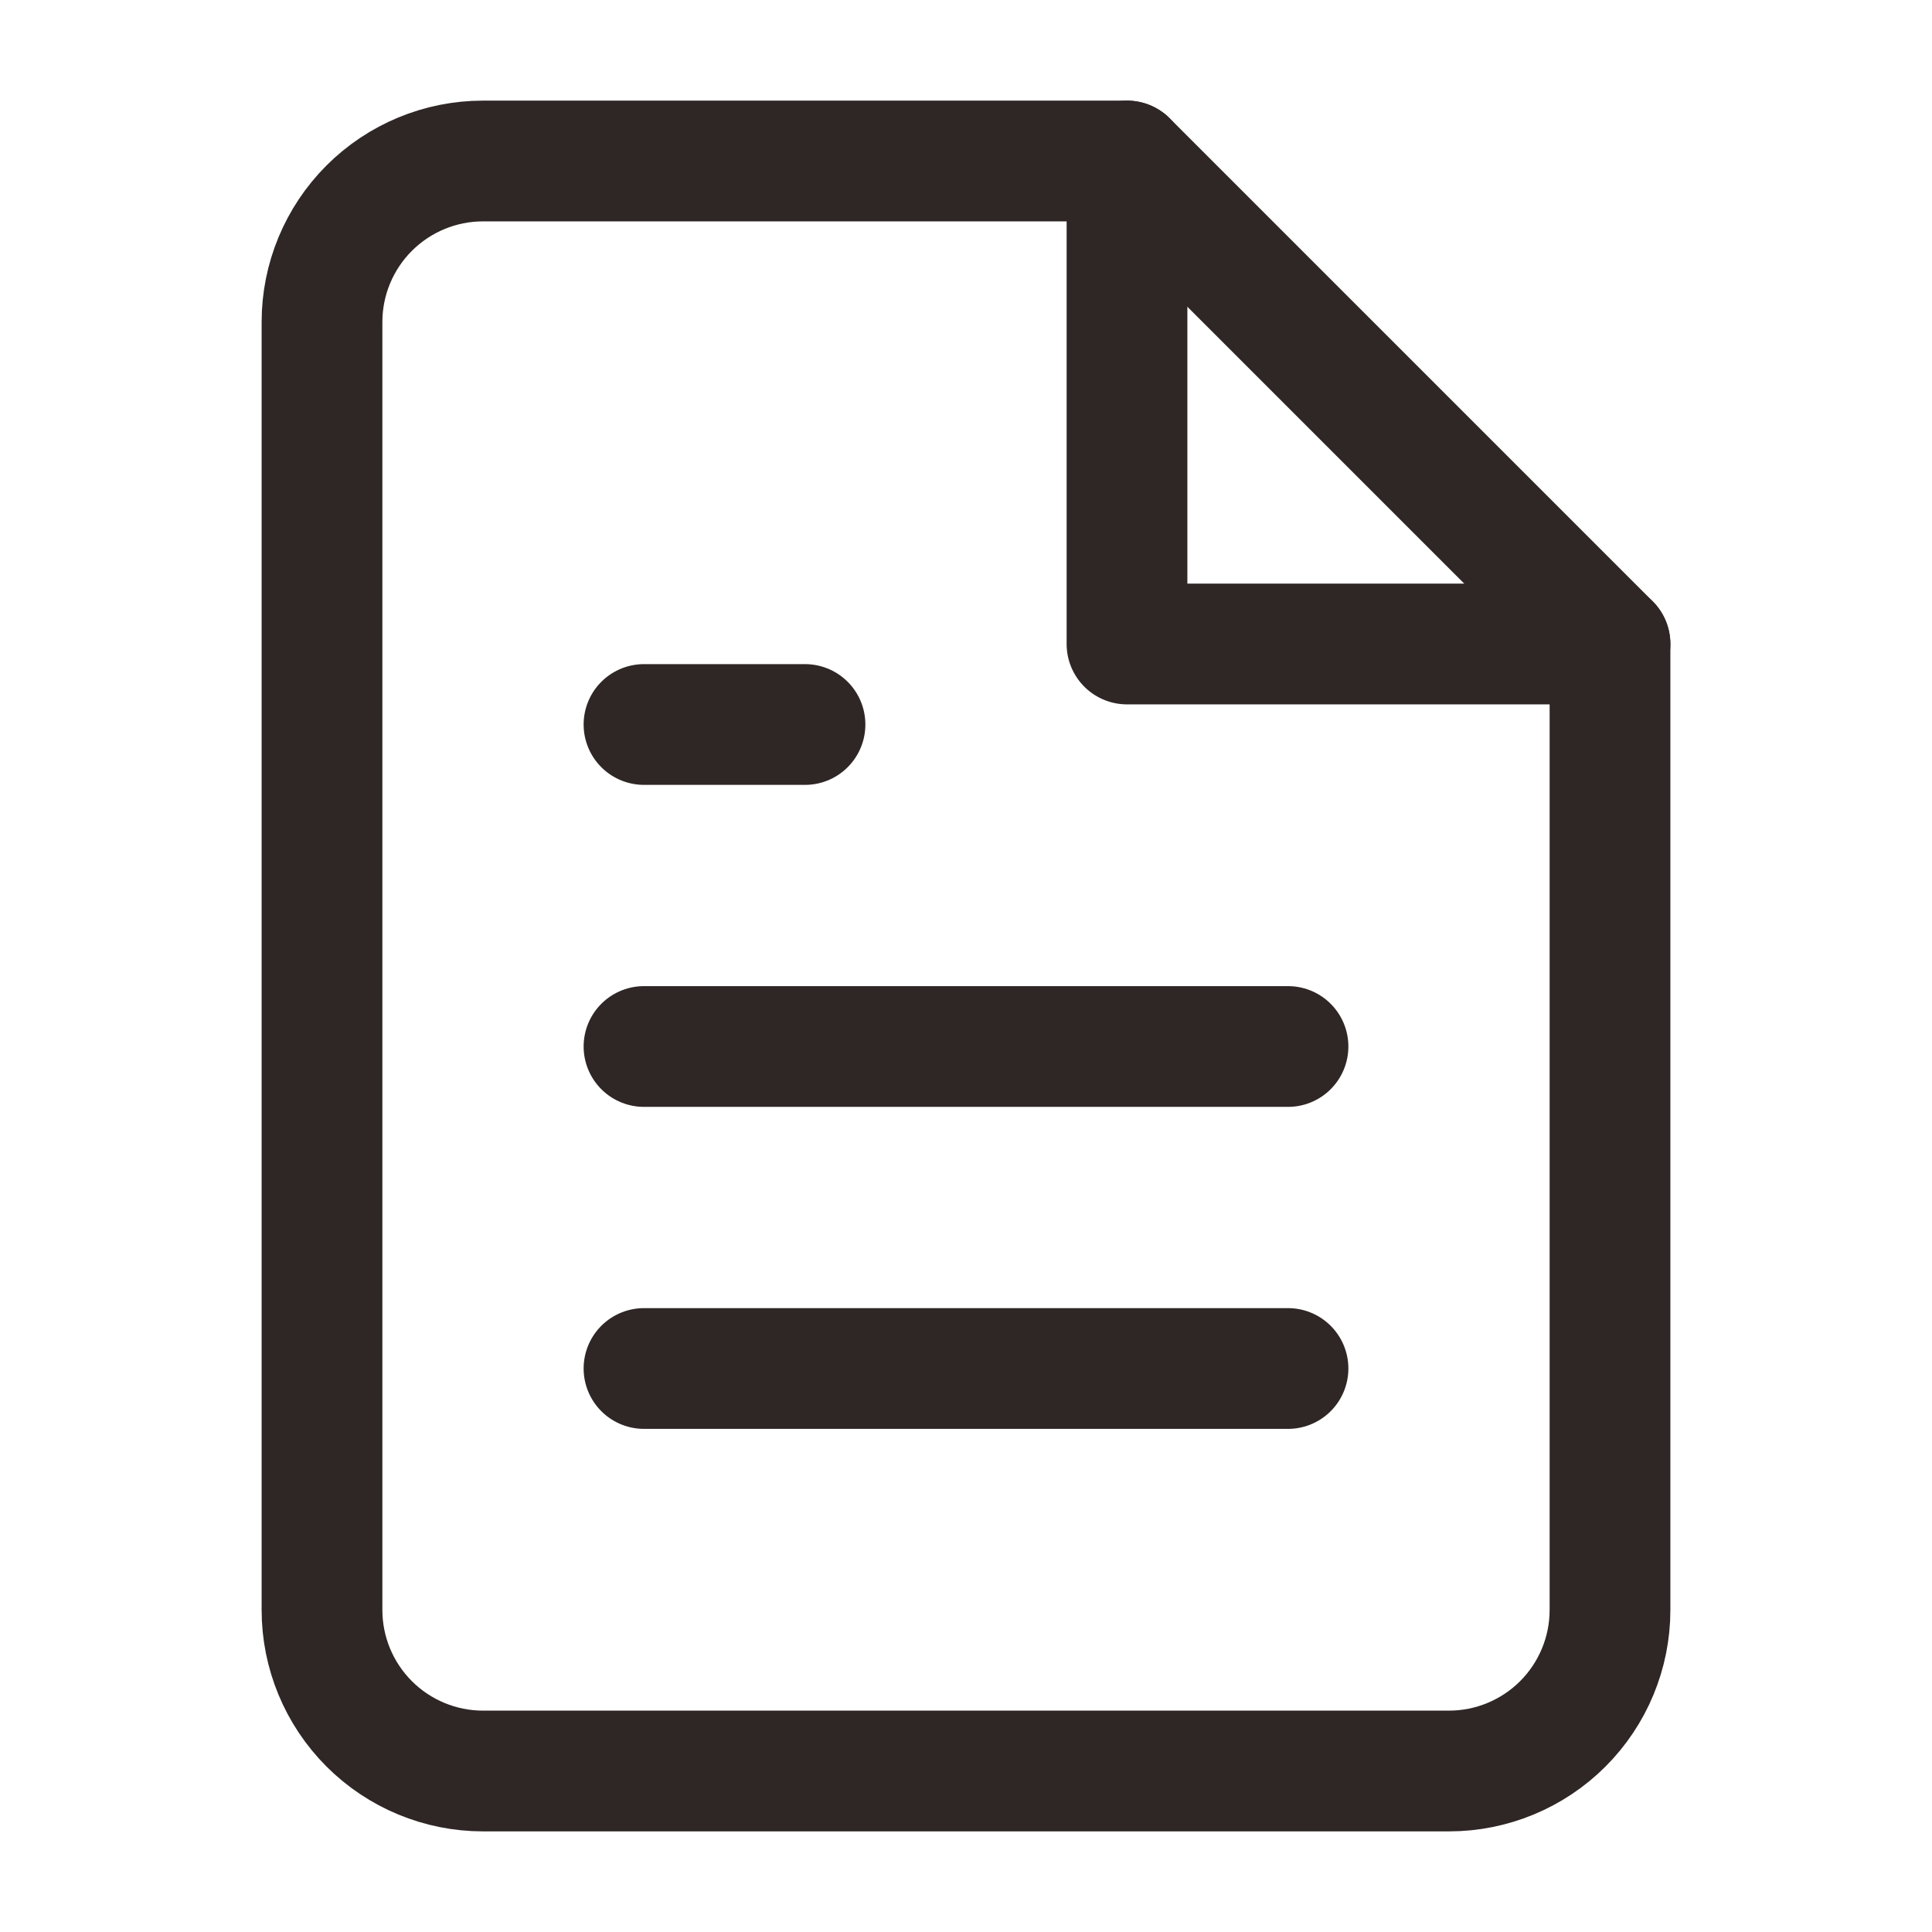 <svg xmlns="http://www.w3.org/2000/svg" fill="none" viewBox="0 0 24 24" height="24" width="24">
<path stroke-linejoin="round" stroke-linecap="round" stroke-width="1.5" stroke="#2F2725" d="M14 2H6C5.47 2 4.961 2.211 4.586 2.586C4.211 2.961 4 3.47 4 4V20C4 20.53 4.211 21.039 4.586 21.414C4.961 21.789 5.47 22 6 22H18C18.53 22 19.039 21.789 19.414 21.414C19.789 21.039 20 20.53 20 20V8L14 2Z"></path>
<path stroke-linejoin="round" stroke-linecap="round" stroke-width="1.5" stroke="#2F2725" d="M14 2V8H20"></path>
<path stroke-linejoin="round" stroke-linecap="round" stroke-width="1.5" stroke="#2F2725" d="M16 13H8"></path>
<path stroke-linejoin="round" stroke-linecap="round" stroke-width="1.5" stroke="#2F2725" d="M16 17H8"></path>
<path stroke-linejoin="round" stroke-linecap="round" stroke-width="1.5" stroke="#2F2725" d="M10 9H9H8"></path>
</svg>
